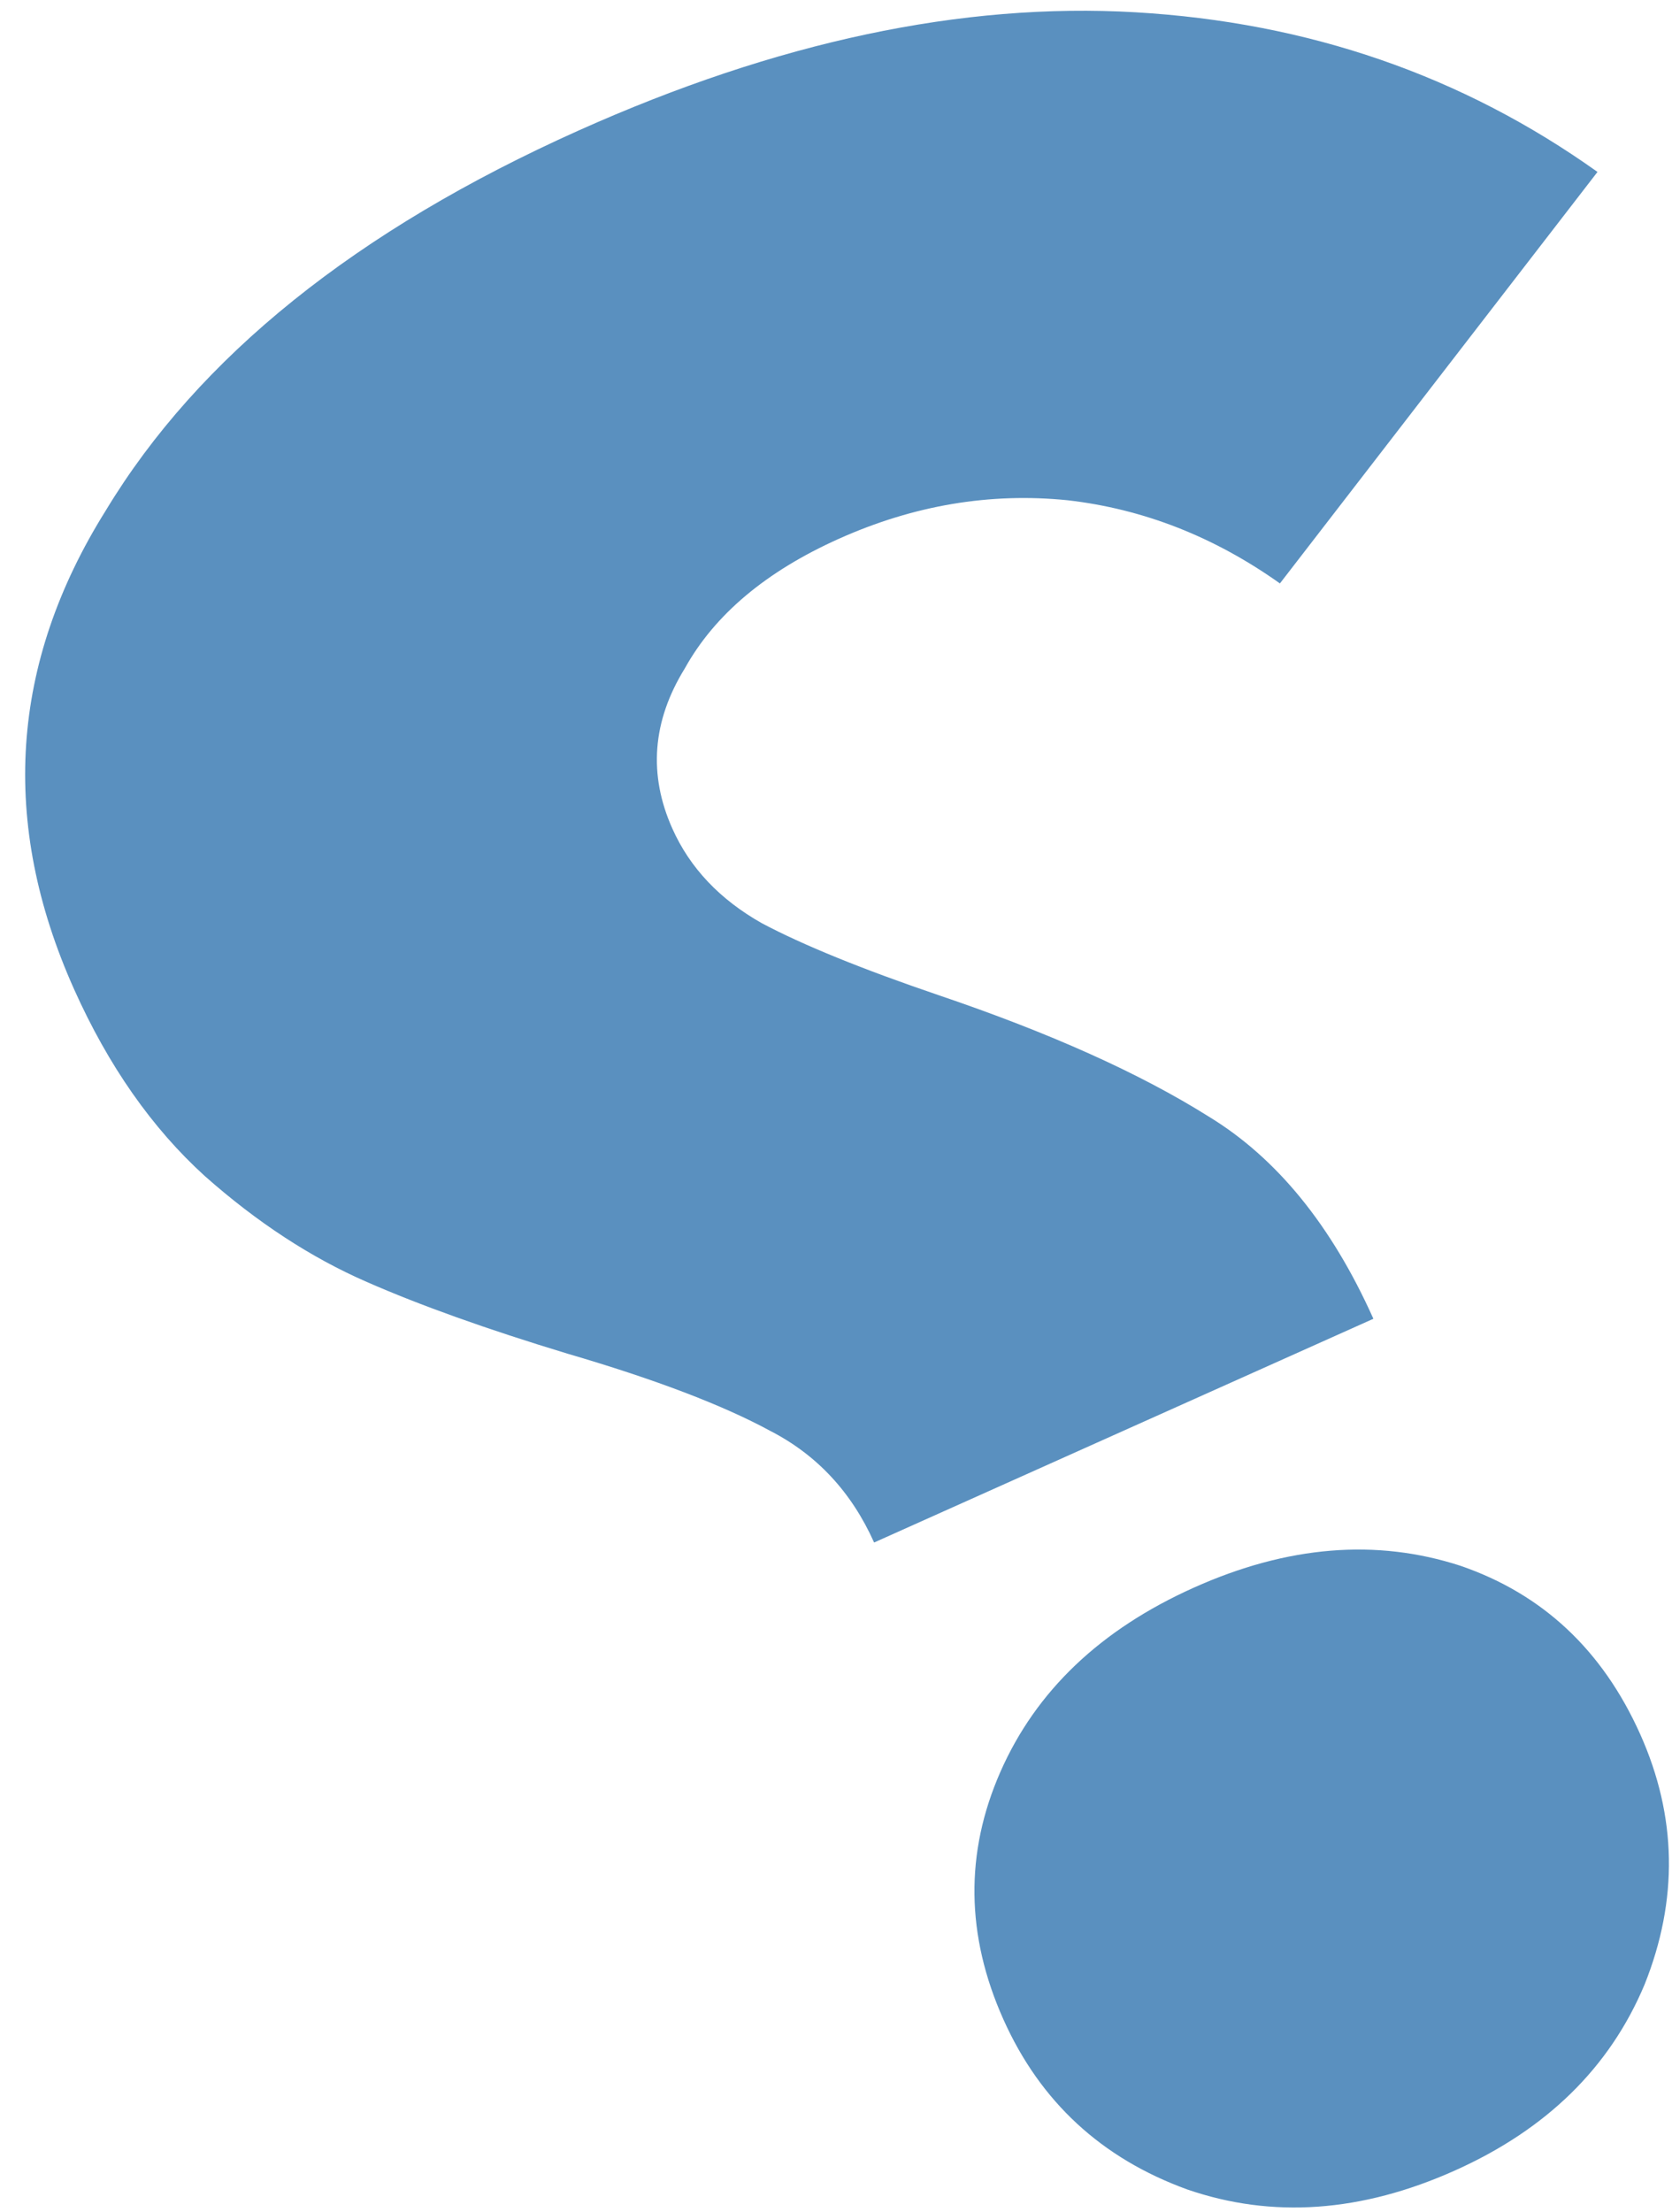 <?xml version="1.0" encoding="UTF-8"?>
<svg xmlns="http://www.w3.org/2000/svg" width="62" height="82" viewBox="0 0 62 82" fill="none">
  <path d="M50.927 48.881C49.376 45.419 47.342 42.921 44.824 41.388C42.275 39.786 38.939 38.287 34.817 36.891C31.969 35.922 29.78 35.031 28.251 34.22C26.691 33.339 25.585 32.171 24.934 30.717C24.034 28.709 24.188 26.728 25.394 24.774C26.5 22.782 28.405 21.181 31.109 19.969C33.883 18.727 36.709 18.251 39.586 18.542C42.395 18.864 45.02 19.892 47.461 21.625L59.237 6.373C54.223 2.799 48.511 0.827 42.1 0.455C35.69 0.084 28.81 1.544 21.459 4.836C13.207 8.532 7.361 13.23 3.919 18.928C0.376 24.589 -0.014 30.501 2.746 36.664C4.018 39.503 5.635 41.813 7.598 43.594C9.531 45.306 11.531 46.614 13.601 47.516C15.57 48.38 18.048 49.266 21.035 50.172C24.292 51.125 26.801 52.08 28.562 53.037C30.291 53.925 31.575 55.304 32.413 57.174L50.927 48.881ZM53.952 80.45C57.35 78.928 59.693 76.632 60.982 73.561C62.239 70.42 62.185 67.326 60.821 64.279C59.425 61.163 57.203 59.082 54.154 58.036C51.035 57.022 47.742 57.291 44.275 58.844C40.808 60.397 38.415 62.675 37.095 65.677C35.776 68.679 35.814 71.738 37.209 74.854C38.574 77.901 40.847 80.001 44.027 81.154C47.177 82.238 50.485 82.003 53.952 80.45Z" fill="#5A90BF"></path>
</svg>
